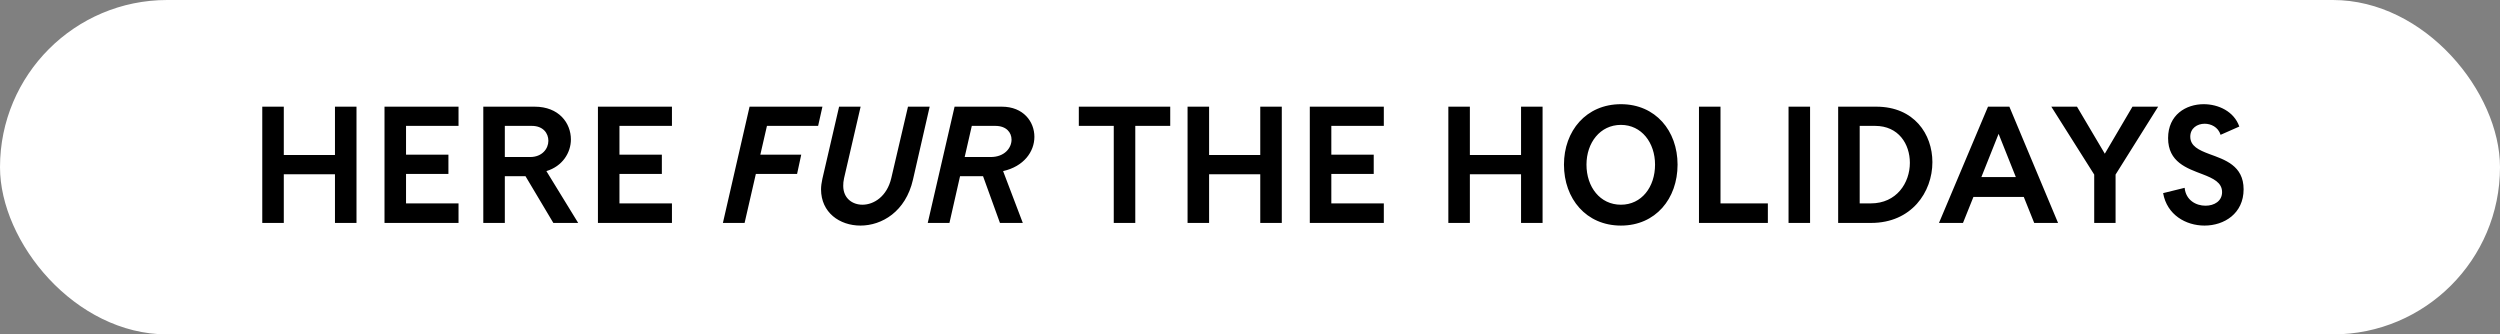 <svg xmlns="http://www.w3.org/2000/svg" fill="none" viewBox="0 0 314 42" height="42" width="314">
<rect x="0" y="0" width="314" height="42" fill="#808080" stroke="none"/>
<rect fill="white" rx="21" height="42" width="314"></rect>
<path fill="black" d="M42.072 19.472V13.398H44.776V28H42.072V21.885H35.645V28H32.941V13.398H35.645V19.472H42.072ZM50.998 25.546H57.591V28H48.294V13.398H57.591V15.811H50.998V19.43H56.322V21.843H50.998V25.546ZM72.62 28H69.5L66.005 22.134H63.406V28H60.702V13.398H67.15C70.207 13.398 71.705 15.458 71.705 17.517C71.705 19.181 70.644 20.886 68.626 21.49L72.62 28ZM66.588 19.722C68.085 19.722 68.876 18.682 68.876 17.683C68.876 16.726 68.21 15.811 66.796 15.811H63.406V19.722H66.588ZM77.804 25.546H84.397V28H75.1V13.398H84.397V15.811H77.804V19.43H83.129V21.843H77.804V25.546ZM103.297 13.398L102.756 15.811H96.329L95.497 19.43H100.634L100.114 21.843H94.935L93.521 28H90.796L94.145 13.398H103.297ZM116.767 13.398L114.667 22.571C113.751 26.586 110.756 28.333 108.073 28.333C105.452 28.333 103.123 26.69 103.123 23.778C103.123 23.403 103.185 22.925 103.289 22.467L105.39 13.398H108.094L106.014 22.384C105.931 22.738 105.91 23.05 105.91 23.341C105.91 24.922 107.075 25.712 108.323 25.712C109.758 25.712 111.401 24.672 111.942 22.384L114.043 13.398H116.767ZM128.464 28H125.594L123.472 22.134H120.581L119.25 28H116.525L119.895 13.398H125.823C128.548 13.398 129.92 15.291 129.92 17.184C129.92 19.056 128.589 20.907 125.989 21.49L128.464 28ZM124.429 19.722C126.176 19.722 127.05 18.578 127.05 17.538C127.05 16.643 126.405 15.811 125.012 15.811H122.058L121.164 19.722H124.429ZM139.888 15.811H135.5V13.398H146.981V15.811H142.592V28H139.888V15.811ZM158.289 19.472V13.398H160.993V28H158.289V21.885H151.862V28H149.158V13.398H151.862V19.472H158.289ZM167.215 25.546H173.808V28H164.511V13.398H173.808V15.811H167.215V19.43H172.54V21.843H167.215V25.546ZM191.044 19.472V13.398H193.748V28H191.044V21.885H184.616V28H181.912V13.398H184.616V19.472H191.044ZM203.589 13.086C207.936 13.086 210.702 16.435 210.702 20.678C210.702 24.963 207.936 28.333 203.589 28.333C199.221 28.333 196.434 24.963 196.434 20.678C196.434 16.435 199.221 13.086 203.589 13.086ZM203.589 25.712C206.189 25.712 207.874 23.486 207.874 20.678C207.874 17.933 206.189 15.686 203.589 15.686C200.968 15.686 199.262 17.933 199.262 20.678C199.262 23.486 200.968 25.712 203.589 25.712ZM216.095 25.546H222.043V28H213.391V13.398H216.095V25.546ZM227.345 13.398V28H224.641V13.398H227.345ZM235.013 28H230.873V13.398H235.657C240.421 13.398 242.709 16.851 242.709 20.366C242.709 24.131 240.088 28 235.013 28ZM235.512 15.811H233.577V25.546H234.971C238.216 25.546 239.88 22.966 239.88 20.45C239.88 18.099 238.465 15.811 235.512 15.811ZM255.496 28L254.186 24.734H247.863L246.552 28H243.536L249.693 13.398H252.376L258.492 28H255.496ZM248.861 22.238H253.188L251.024 16.81L248.861 22.238ZM271.062 13.398L265.716 21.926V28H263.033V21.926L257.646 13.398H260.87L264.364 19.306L267.838 13.398H271.062ZM281.797 23.778C281.797 26.814 279.363 28.333 276.888 28.333C274.538 28.333 272.166 26.981 271.688 24.256L274.392 23.59C274.538 25.15 275.827 25.837 277.013 25.837C278.115 25.837 279.093 25.254 279.093 24.131C279.093 22.925 277.99 22.405 276.638 21.885C274.683 21.136 272.312 20.366 272.312 17.35C272.312 14.418 274.558 13.086 276.784 13.086C278.614 13.086 280.59 13.981 281.256 15.894L278.906 16.934C278.594 15.936 277.678 15.541 276.909 15.541C275.973 15.541 275.099 16.102 275.099 17.163C275.099 18.349 276.16 18.848 277.491 19.347C279.405 20.054 281.797 20.782 281.797 23.778Z"></path>
</svg>
